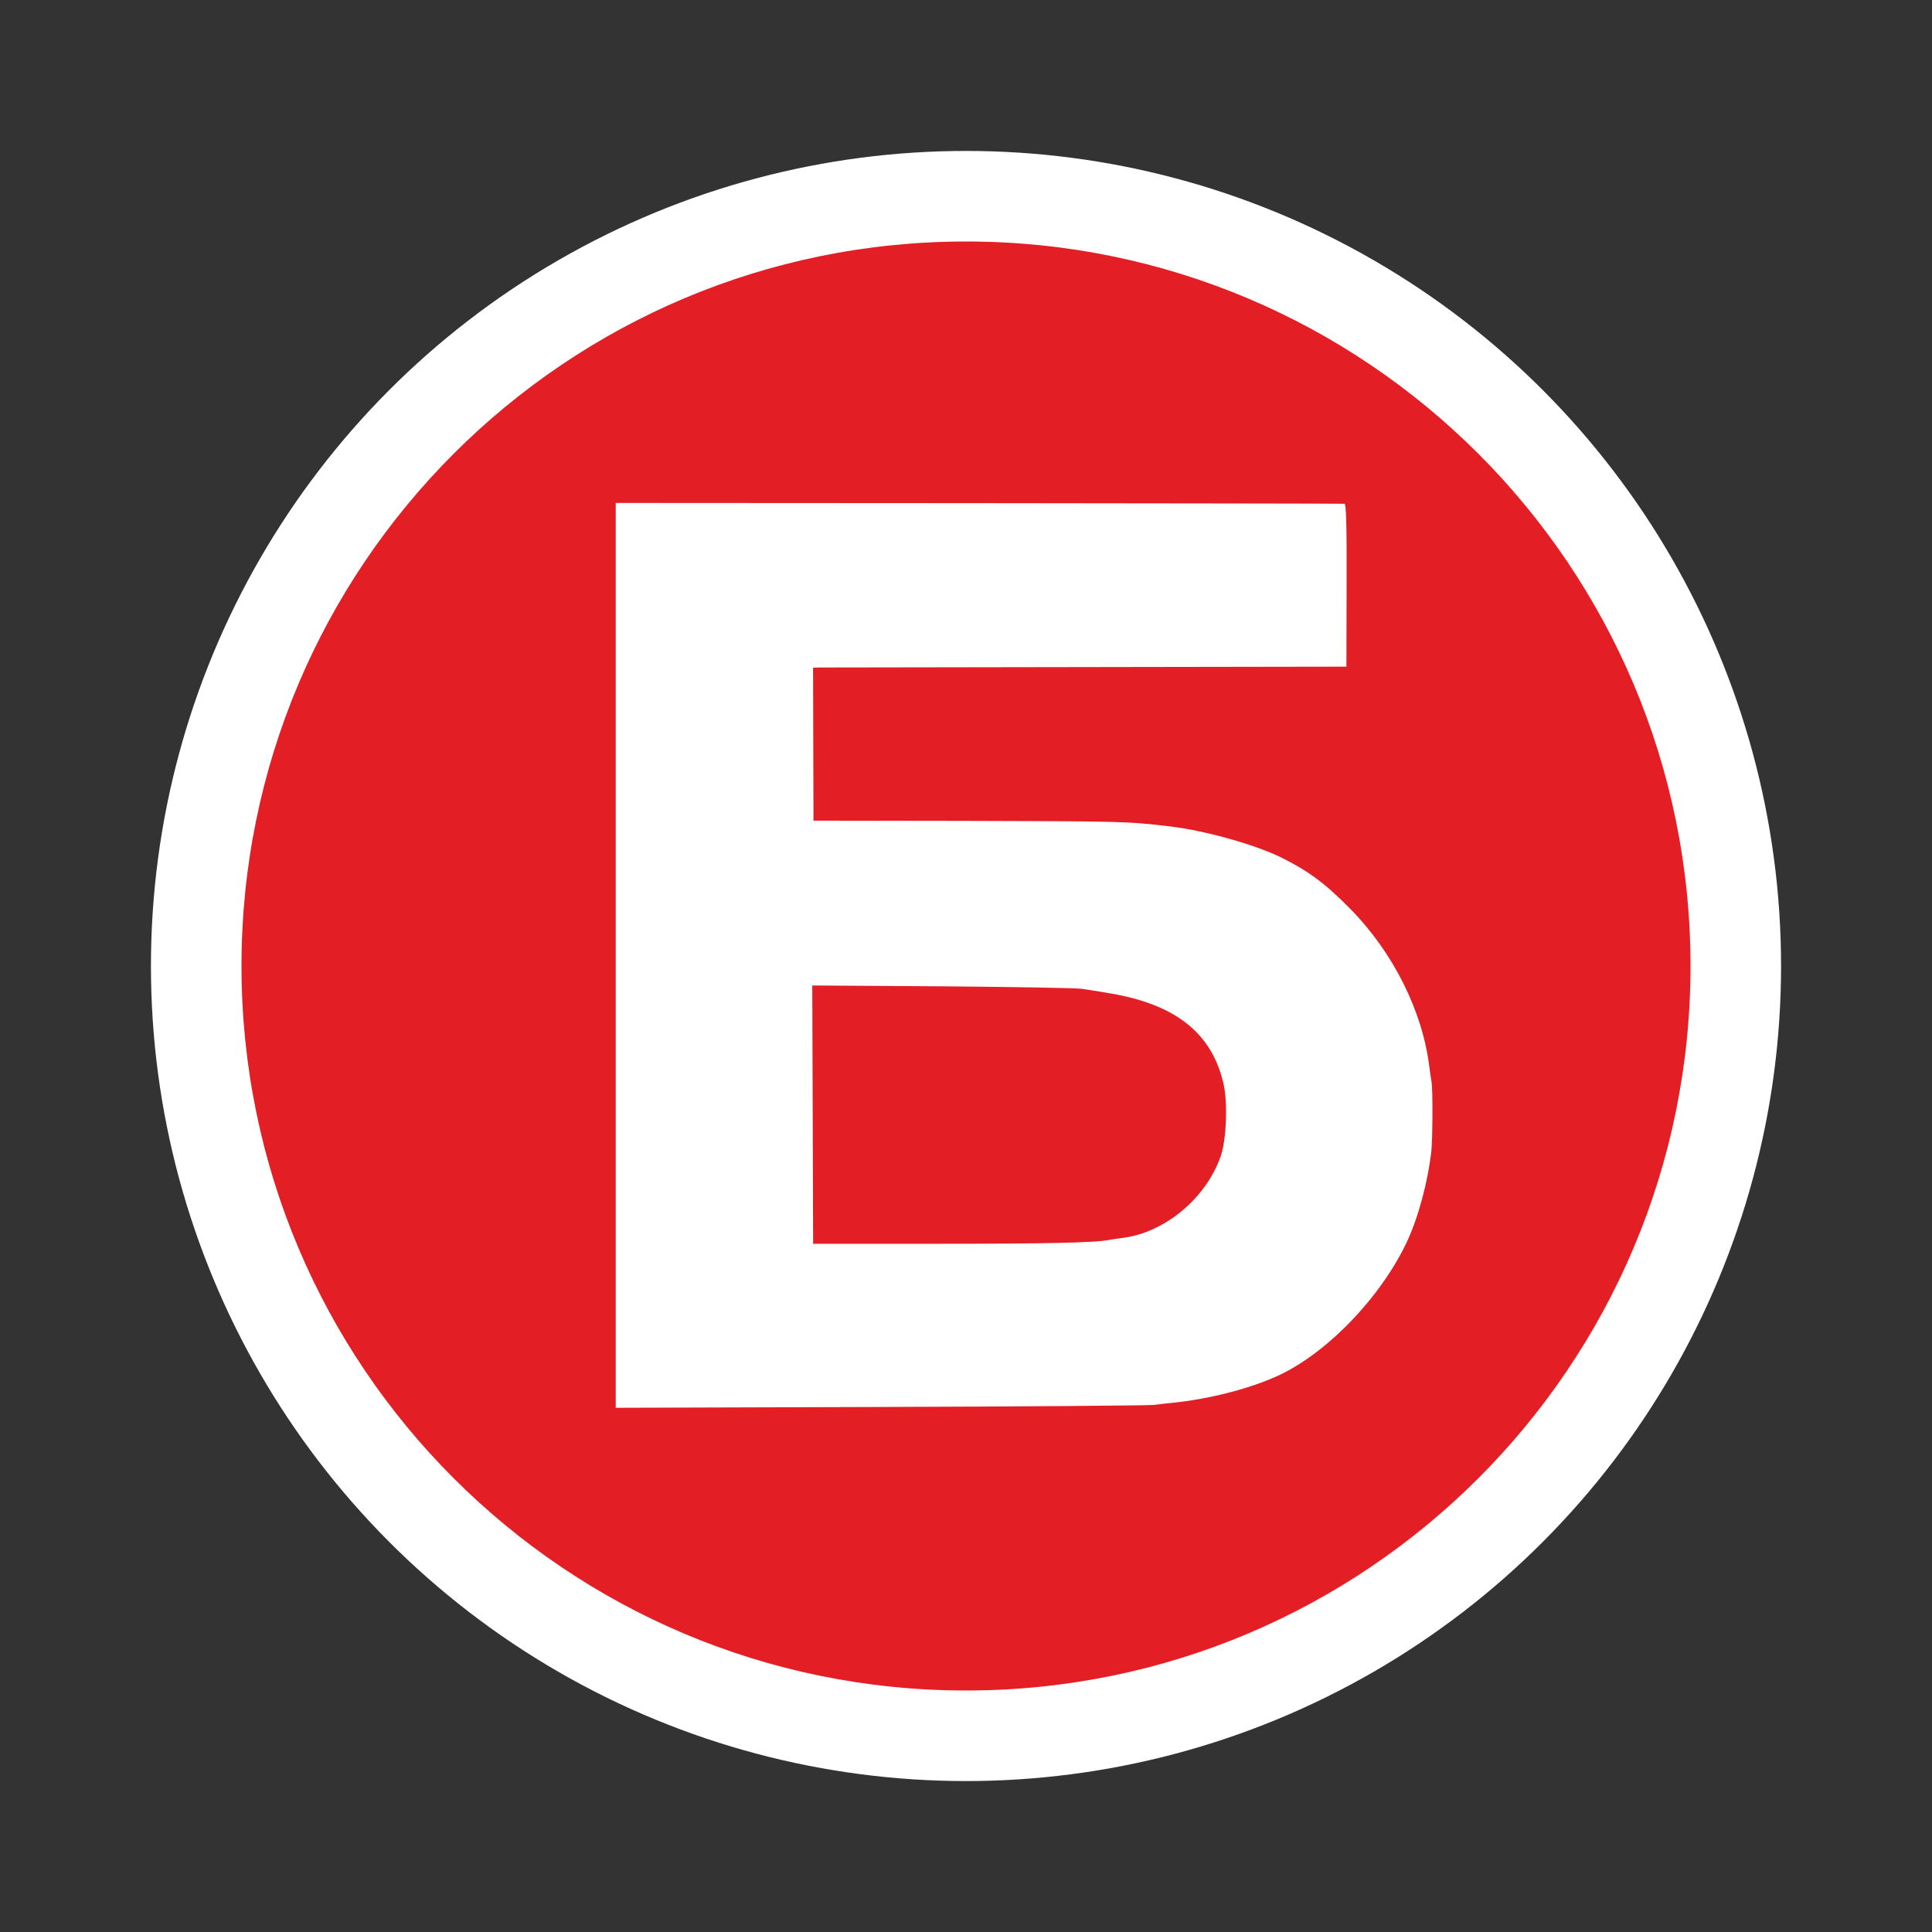 <svg width="512" height="512" viewBox="0 0 512 512" fill="none" xmlns="http://www.w3.org/2000/svg">
<rect x="0" y="0" width="512" height="512" fill="#333333" stroke="none"/>
<circle cx="256" cy="256" r="216" fill="white"/>
<path d="M448 256C448 362.041 362.039 448 256.005 448C149.97 448 64 362.041 64 256C64 149.96 149.961 64 256.005 64C362.048 64 448 149.96 448 256Z" fill="#E31E25"/>
<path fill-rule="evenodd" clip-rule="evenodd" d="M356.317 133.503C356.756 133.558 356.921 139.49 356.866 155.088L356.811 176.673L287.596 176.783C249.528 176.838 217.722 176.893 216.953 176.893L215.47 176.948L215.58 217.481L254.642 217.537C297.381 217.646 298.777 217.649 310.119 219.019C319.457 220.117 332.916 223.907 339.782 227.367C346.923 230.937 351.263 234.178 357.91 240.933C369.226 252.467 376.972 267.955 378.784 282.675C379.004 284.158 379.224 286.025 379.389 286.794C379.718 288.606 379.663 301.788 379.334 304.919C378.455 312.992 375.873 322.659 372.852 329.085C365.875 343.914 351.428 358.853 338.354 364.73C330.883 368.08 320.556 370.717 311.217 371.705C309.404 371.87 307.042 372.145 305.999 372.309C304.955 372.474 272.38 372.749 233.652 372.859L163.174 373.078V133.284L259.471 133.339C312.371 133.394 355.987 133.448 356.317 133.503ZM248.172 329.614H215.485L215.265 261.164L249.71 261.384C268.663 261.549 285.253 261.823 286.627 262.043C288 262.208 291.241 262.757 293.878 263.197C311.458 266.108 321.071 273.689 324.203 287.039C325.411 291.983 325.027 302.091 323.489 306.431C319.643 317.473 308.821 326.537 297.779 328.021C296.35 328.185 294.647 328.46 294.043 328.57C290.527 329.339 277.178 329.614 248.172 329.614Z" fill="white"/>
</svg>
